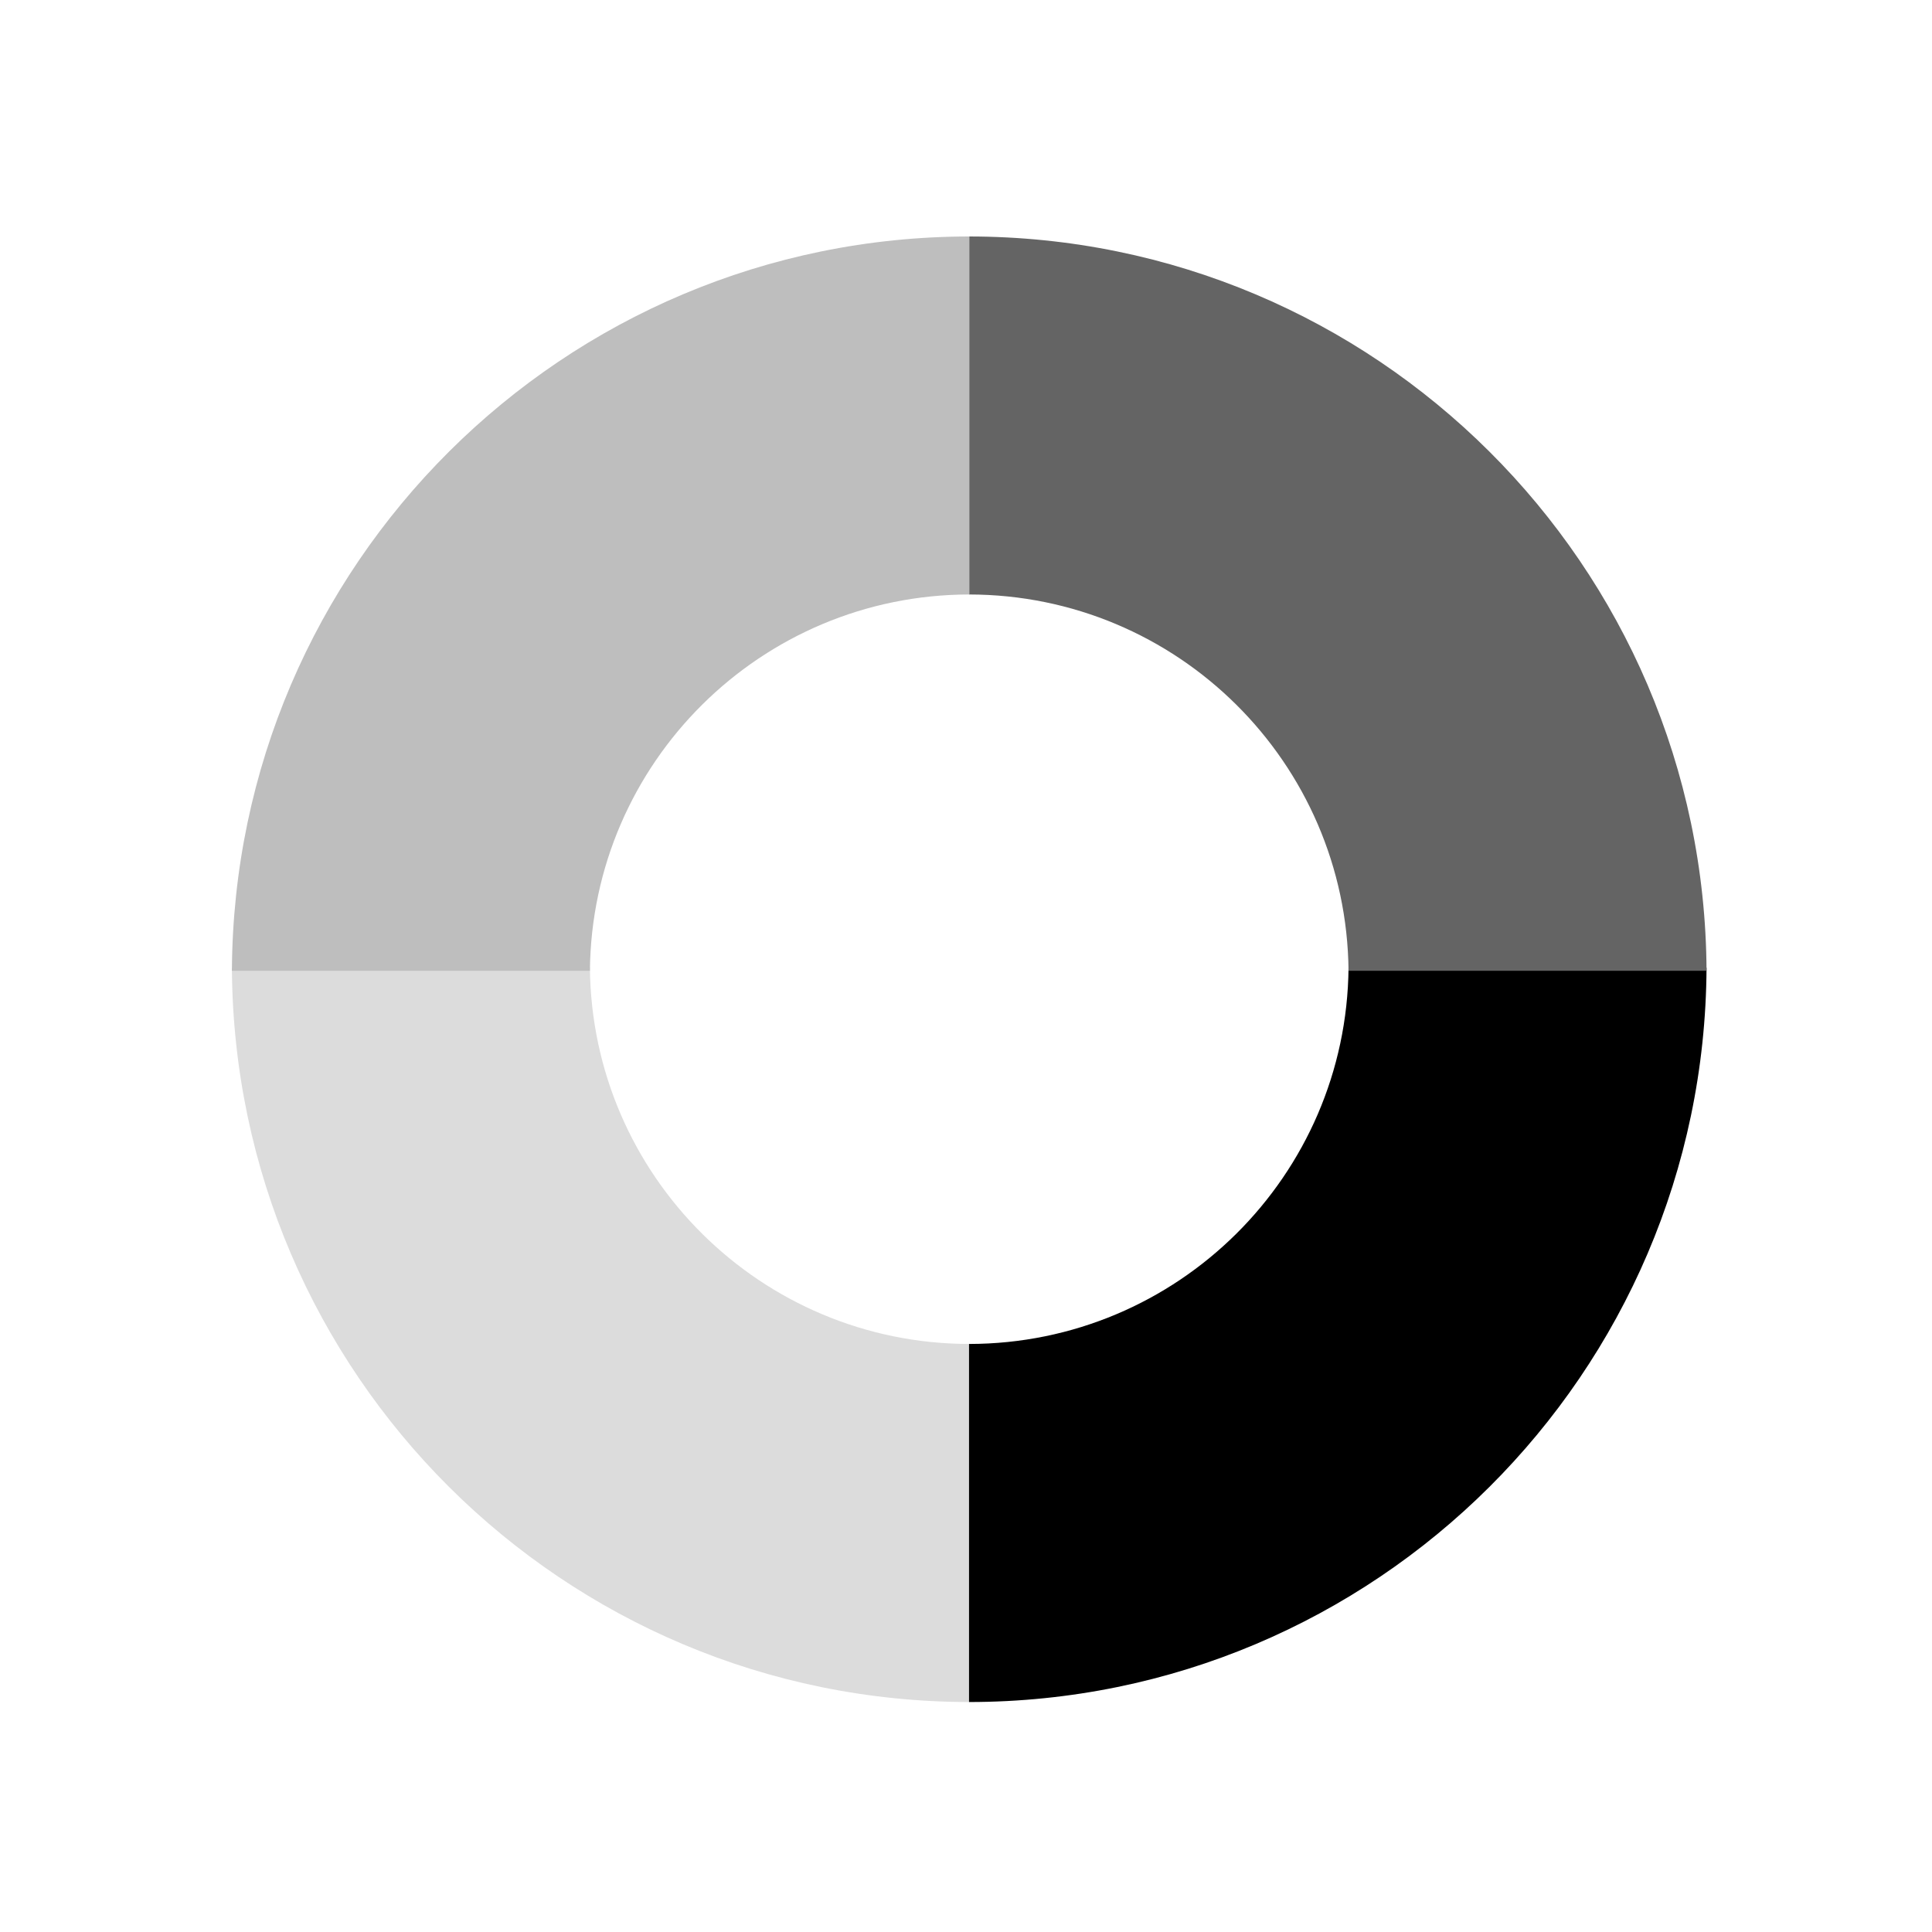 <?xml version="1.0" encoding="UTF-8"?><svg id="a" xmlns="http://www.w3.org/2000/svg" width="300" height="300" viewBox="0 0 300 300"><path d="m150.52,208.69c-32.36-.03-58.62-26.12-58.92-58.42h-55.59c.31,63.01,51.45,113.99,114.52,114.02v-55.6Z" fill="#dcdcdc" stroke-width="0"/><path d="m150.48,208.69c32.37-.03,58.62-26.12,58.92-58.42h55.59c-.31,63.01-51.45,113.99-114.52,114.02v-55.6Z" stroke-width="0"/><path d="m150.48,92.31c32.37.03,58.62,26.12,58.92,58.43h55.59c-.31-63-51.45-113.99-114.52-114.02v55.6Z" fill="#646464" stroke-width="0"/><path d="m150.52,92.31c-32.36.03-58.62,26.12-58.92,58.43h-55.59c.31-63,51.45-113.99,114.52-114.02v55.6Z" fill="#bebebe" stroke-width="0"/></svg>